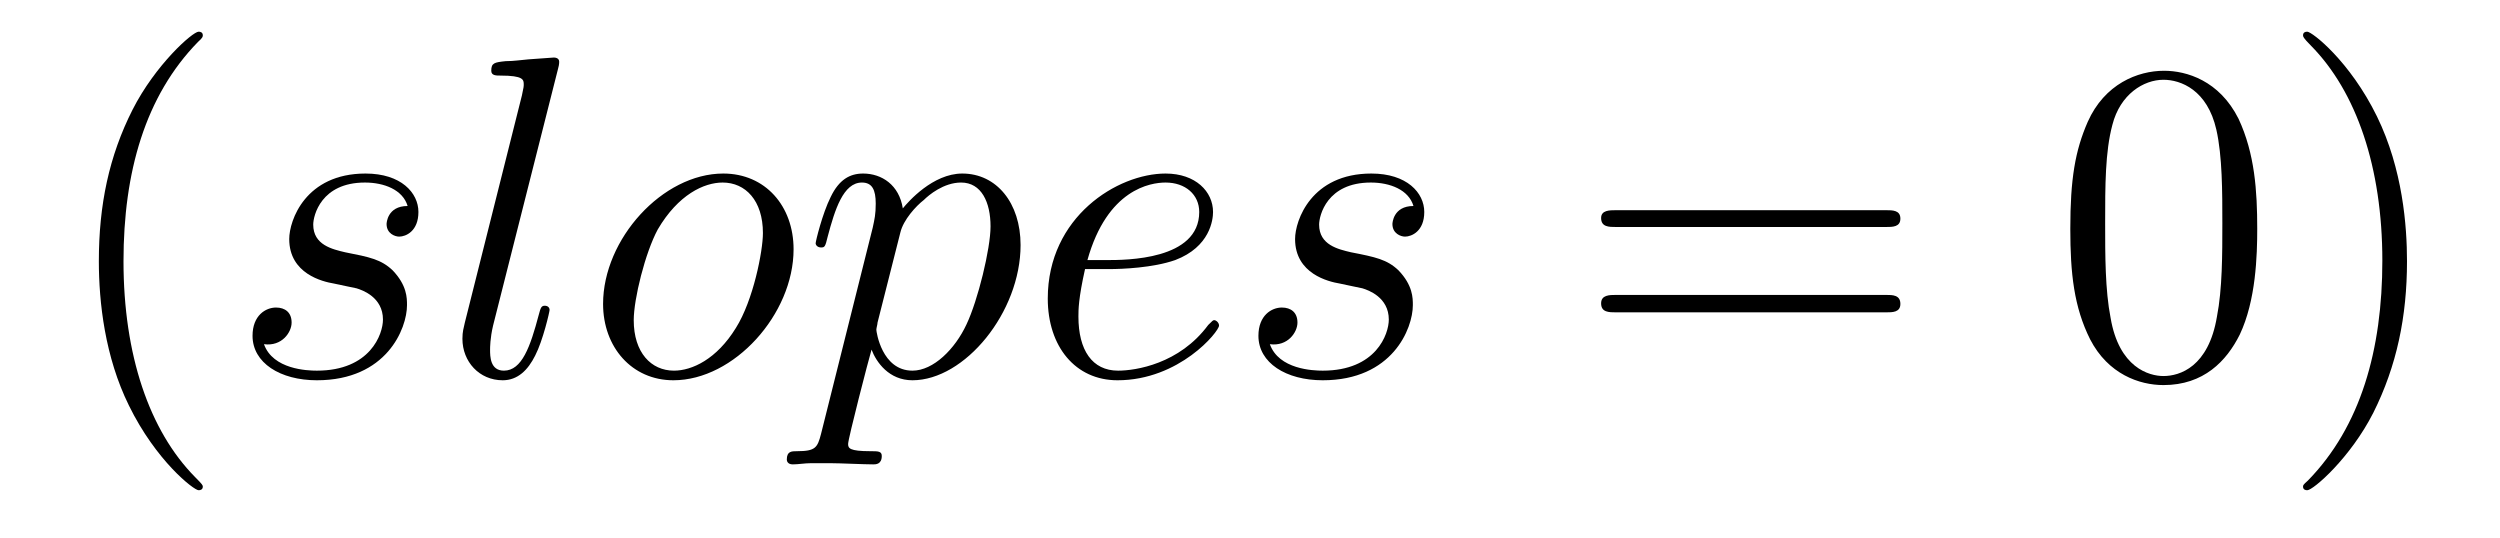 <?xml version='1.0'?>
<!-- This file was generated by dvisvgm 1.9.2 -->
<svg height='14pt' version='1.1' viewBox='0 -14 65 14' width='65pt' xmlns='http://www.w3.org/2000/svg' xmlns:xlink='http://www.w3.org/1999/xlink'>
<g id='page1'>
<g transform='matrix(1 0 0 1 -127 650)'>
<path d='M132.273 -651.348C132.273 -651.379 132.273 -651.395 132.07 -651.598C130.883 -652.801 130.211 -654.77 130.211 -657.207C130.211 -659.52 130.773 -661.504 132.148 -662.91C132.273 -663.02 132.273 -663.051 132.273 -663.082C132.273 -663.16 132.211 -663.176 132.164 -663.176C132.008 -663.176 131.039 -662.316 130.445 -661.145C129.836 -659.941 129.57 -658.676 129.57 -657.207C129.57 -656.145 129.727 -654.723 130.352 -653.457C131.055 -652.02 132.039 -651.254 132.164 -651.254C132.211 -651.254 132.273 -651.27 132.273 -651.348ZM132.957 -654.238' fill-rule='evenodd'/>
<path d='M135.676 -656.629C135.879 -656.582 136.207 -656.52 136.269 -656.504C136.426 -656.457 136.957 -656.27 136.957 -655.691C136.957 -655.316 136.629 -654.363 135.238 -654.363C134.988 -654.363 134.098 -654.395 133.863 -655.051C134.332 -654.988 134.582 -655.363 134.582 -655.613C134.582 -655.879 134.41 -656.004 134.176 -656.004C133.91 -656.004 133.566 -655.801 133.566 -655.269C133.566 -654.566 134.285 -654.113 135.238 -654.113C137.051 -654.113 137.582 -655.457 137.582 -656.066C137.582 -656.254 137.582 -656.582 137.207 -656.973C136.91 -657.254 136.613 -657.316 135.973 -657.441C135.645 -657.519 135.144 -657.629 135.144 -658.16C135.144 -658.395 135.348 -659.254 136.488 -659.254C136.988 -659.254 137.473 -659.066 137.598 -658.644C137.066 -658.644 137.051 -658.191 137.051 -658.176C137.051 -657.926 137.27 -657.848 137.379 -657.848C137.551 -657.848 137.879 -657.988 137.879 -658.488C137.879 -658.988 137.426 -659.488 136.504 -659.488C134.941 -659.488 134.52 -658.269 134.52 -657.785C134.52 -656.879 135.395 -656.676 135.676 -656.629ZM141.508 -662.207C141.523 -662.254 141.539 -662.332 141.539 -662.394C141.539 -662.504 141.414 -662.504 141.398 -662.504C141.383 -662.504 140.961 -662.473 140.742 -662.457C140.539 -662.441 140.367 -662.41 140.148 -662.41C139.852 -662.379 139.773 -662.363 139.773 -662.16C139.773 -662.035 139.898 -662.035 140.008 -662.035C140.617 -662.035 140.617 -661.926 140.617 -661.801C140.617 -661.754 140.617 -661.738 140.57 -661.52L139.086 -655.613C139.055 -655.473 139.023 -655.379 139.023 -655.191C139.023 -654.598 139.461 -654.113 140.07 -654.113C140.461 -654.113 140.727 -654.379 140.914 -654.754C141.117 -655.145 141.289 -655.895 141.289 -655.941C141.289 -656.004 141.242 -656.051 141.164 -656.051C141.07 -656.051 141.055 -655.988 141.008 -655.816C140.789 -654.988 140.57 -654.363 140.102 -654.363C139.742 -654.363 139.742 -654.738 139.742 -654.91C139.742 -654.957 139.742 -655.207 139.82 -655.535L141.508 -662.207ZM141.953 -654.238' fill-rule='evenodd'/>
<path d='M147.633 -657.519C147.633 -658.644 146.898 -659.488 145.805 -659.488C144.227 -659.488 142.68 -657.785 142.68 -656.098C142.68 -654.973 143.43 -654.113 144.508 -654.113C146.086 -654.113 147.633 -655.832 147.633 -657.519ZM144.523 -654.363C143.93 -654.363 143.477 -654.832 143.477 -655.676C143.477 -656.223 143.773 -657.426 144.102 -658.035C144.633 -658.941 145.305 -659.254 145.789 -659.254C146.383 -659.254 146.836 -658.785 146.836 -657.941C146.836 -657.473 146.586 -656.191 146.133 -655.473C145.633 -654.66 144.992 -654.363 144.523 -654.363ZM148.348 -652.723C148.254 -652.363 148.207 -652.269 147.723 -652.269C147.582 -652.269 147.457 -652.269 147.457 -652.051C147.457 -652.02 147.473 -651.926 147.613 -651.926C147.754 -651.926 147.926 -651.957 148.082 -651.957H148.598C148.848 -651.957 149.457 -651.926 149.707 -651.926C149.769 -651.926 149.926 -651.926 149.926 -652.145C149.926 -652.269 149.832 -652.269 149.629 -652.269C149.082 -652.269 149.051 -652.348 149.051 -652.457C149.051 -652.598 149.582 -654.645 149.66 -654.91C149.785 -654.582 150.113 -654.113 150.723 -654.113C152.082 -654.113 153.535 -655.879 153.535 -657.629C153.535 -658.723 152.91 -659.488 152.019 -659.488C151.254 -659.488 150.613 -658.754 150.473 -658.582C150.379 -659.191 149.926 -659.488 149.441 -659.488C149.098 -659.488 148.816 -659.332 148.598 -658.879C148.379 -658.441 148.207 -657.723 148.207 -657.676C148.207 -657.629 148.254 -657.566 148.348 -657.566C148.441 -657.566 148.457 -657.582 148.52 -657.848C148.707 -658.551 148.926 -659.254 149.41 -659.254C149.676 -659.254 149.769 -659.066 149.769 -658.707C149.769 -658.426 149.738 -658.301 149.691 -658.082L148.348 -652.723ZM150.41 -657.957C150.488 -658.285 150.816 -658.644 151.02 -658.801C151.145 -658.926 151.535 -659.254 151.988 -659.254C152.52 -659.254 152.754 -658.738 152.754 -658.113C152.754 -657.535 152.426 -656.191 152.129 -655.566C151.832 -654.926 151.269 -654.363 150.723 -654.363C149.926 -654.363 149.785 -655.379 149.785 -655.426C149.785 -655.473 149.816 -655.566 149.816 -655.613L150.41 -657.957ZM155.852 -657.004C156.164 -657.004 156.977 -657.035 157.555 -657.238C158.461 -657.582 158.539 -658.285 158.539 -658.488C158.539 -659.019 158.086 -659.488 157.305 -659.488C156.055 -659.488 154.242 -658.363 154.242 -656.238C154.242 -654.988 154.961 -654.113 156.055 -654.113C157.664 -654.113 158.695 -655.379 158.695 -655.535C158.695 -655.613 158.617 -655.676 158.57 -655.676C158.539 -655.676 158.523 -655.66 158.414 -655.551C157.664 -654.535 156.523 -654.363 156.07 -654.363C155.398 -654.363 155.039 -654.894 155.039 -655.77C155.039 -655.941 155.039 -656.238 155.211 -657.004H155.852ZM155.273 -657.238C155.789 -659.082 156.914 -659.254 157.305 -659.254C157.82 -659.254 158.18 -658.941 158.18 -658.488C158.18 -657.238 156.273 -657.238 155.773 -657.238H155.273ZM161.828 -656.629C162.031 -656.582 162.359 -656.52 162.422 -656.504C162.578 -656.457 163.109 -656.27 163.109 -655.691C163.109 -655.316 162.781 -654.363 161.391 -654.363C161.141 -654.363 160.25 -654.395 160.016 -655.051C160.484 -654.988 160.734 -655.363 160.734 -655.613C160.734 -655.879 160.563 -656.004 160.328 -656.004C160.062 -656.004 159.719 -655.801 159.719 -655.269C159.719 -654.566 160.437 -654.113 161.391 -654.113C163.203 -654.113 163.734 -655.457 163.734 -656.066C163.734 -656.254 163.734 -656.582 163.359 -656.973C163.062 -657.254 162.766 -657.316 162.125 -657.441C161.797 -657.519 161.297 -657.629 161.297 -658.16C161.297 -658.395 161.5 -659.254 162.641 -659.254C163.141 -659.254 163.625 -659.066 163.75 -658.644C163.219 -658.644 163.203 -658.191 163.203 -658.176C163.203 -657.926 163.422 -657.848 163.531 -657.848C163.703 -657.848 164.031 -657.988 164.031 -658.488C164.031 -658.988 163.578 -659.488 162.656 -659.488C161.094 -659.488 160.672 -658.269 160.672 -657.785C160.672 -656.879 161.547 -656.676 161.828 -656.629ZM164.629 -654.238' fill-rule='evenodd'/>
<path d='M176.035 -658.098C176.207 -658.098 176.41 -658.098 176.41 -658.316C176.41 -658.535 176.207 -658.535 176.035 -658.535H169.02C168.848 -658.535 168.629 -658.535 168.629 -658.332C168.629 -658.098 168.832 -658.098 169.02 -658.098H176.035ZM176.035 -655.879C176.207 -655.879 176.41 -655.879 176.41 -656.098C176.41 -656.332 176.207 -656.332 176.035 -656.332H169.02C168.848 -656.332 168.629 -656.332 168.629 -656.113C168.629 -655.879 168.832 -655.879 169.02 -655.879H176.035ZM177.105 -654.238' fill-rule='evenodd'/>
<path d='M185.688 -658.051C185.688 -659.035 185.625 -660.004 185.203 -660.91C184.703 -661.91 183.844 -662.16 183.266 -662.16C182.578 -662.16 181.719 -661.816 181.281 -660.832C180.953 -660.082 180.828 -659.348 180.828 -658.051C180.828 -656.895 180.922 -656.019 181.344 -655.176C181.812 -654.27 182.625 -653.988 183.25 -653.988C184.297 -653.988 184.891 -654.613 185.234 -655.301C185.656 -656.191 185.688 -657.363 185.688 -658.051ZM183.25 -654.223C182.875 -654.223 182.094 -654.441 181.875 -655.738C181.734 -656.457 181.734 -657.363 181.734 -658.191C181.734 -659.176 181.734 -660.051 181.922 -660.754C182.125 -661.551 182.734 -661.926 183.25 -661.926C183.703 -661.926 184.391 -661.66 184.625 -660.629C184.781 -659.941 184.781 -659.004 184.781 -658.191C184.781 -657.395 184.781 -656.488 184.641 -655.77C184.422 -654.457 183.672 -654.223 183.25 -654.223ZM189.582 -657.207C189.582 -658.113 189.473 -659.598 188.801 -660.973C188.098 -662.41 187.113 -663.176 186.988 -663.176C186.941 -663.176 186.879 -663.16 186.879 -663.082C186.879 -663.051 186.879 -663.02 187.082 -662.816C188.27 -661.613 188.941 -659.645 188.941 -657.223C188.941 -654.91 188.379 -652.91 187.004 -651.504C186.879 -651.395 186.879 -651.379 186.879 -651.348C186.879 -651.27 186.941 -651.254 186.988 -651.254C187.145 -651.254 188.113 -652.098 188.707 -653.27C189.316 -654.488 189.582 -655.77 189.582 -657.207ZM190.781 -654.238' fill-rule='evenodd'/>
</g>
</g>
</svg>
